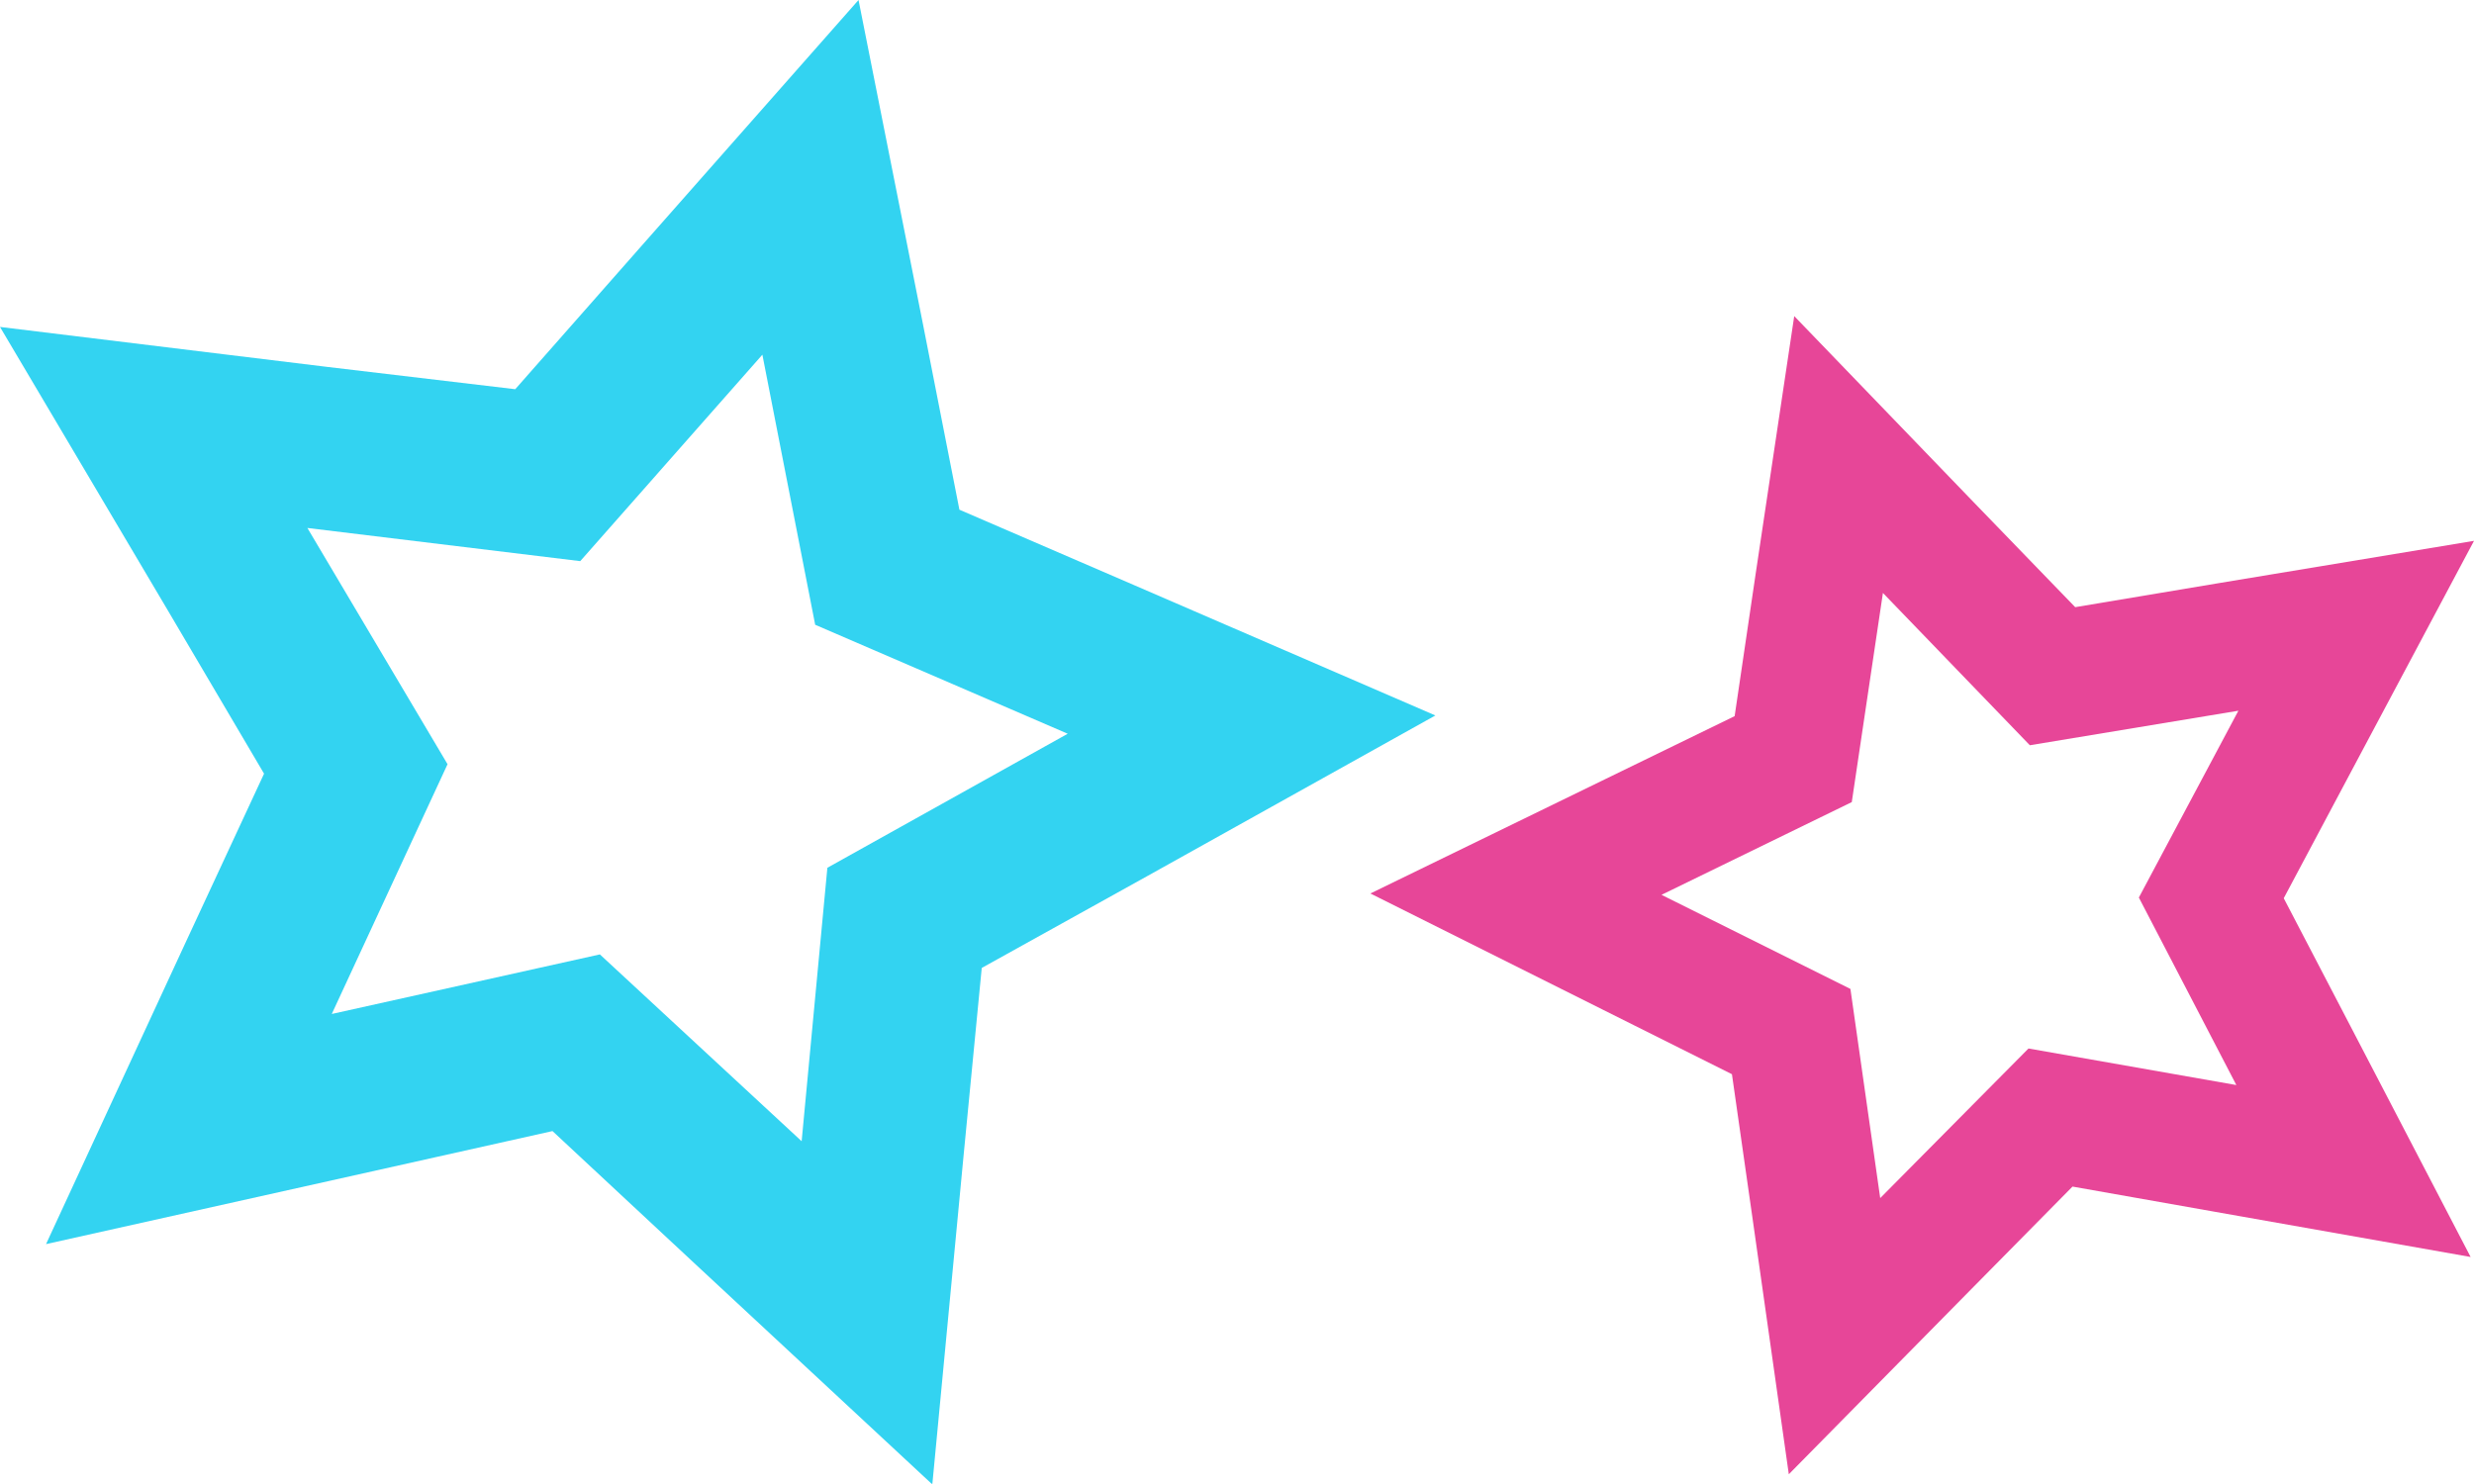<svg xmlns="http://www.w3.org/2000/svg" xmlns:xlink="http://www.w3.org/1999/xlink" id="Layer_1" x="0px" y="0px" viewBox="0 0 365.4 219.2" style="enable-background:new 0 0 365.4 219.2;" xml:space="preserve"><style type="text/css">	.st0{fill:#33D3F1;}	.st1{fill:#E74698;}</style><path class="st0" d="M112.6,52.4l7.8,39.9l37.3,16.1l-35.5,19.8l-3.8,40.4l-29.8-27.6L49,149.8l17.1-36.9L45.4,78l40.3,4.9 L112.6,52.4 M126.8,0L94.6,36.5l-18.5,21l-27.8-3.3L0,48.3l24.8,41.9L39,114.3l-11.8,25.4L6.8,183.8l47.5-10.6l27.3-6.1l20.5,19.1 l35.6,33.1l4.6-48.4L145,143l24.5-13.6l42.5-23.7l-44.6-19.3l-25.7-11.1l-5.4-27.5L126.8,0L126.8,0z"></path><path class="st1" d="M278.1,87.6l21.7,22.5l30.8-5.1l-14.7,27.6l14.4,27.7l-30.7-5.4L277.7,177l-4.4-30.9l-27.9-13.9l28.1-13.7 L278.1,87.6 M265,46.7l-5.7,38.1l-3.1,21l-19.1,9.3L202.4,132l34.4,17.2l19,9.5l3,21l5.4,38.1l27-27.4l14.9-15.1l20.9,3.7l37.9,6.7 l-17.8-34.2l-9.8-18.8l10-18.8l18.1-34l-38,6.3l-20.9,3.5l-14.8-15.3L265,46.7L265,46.7z"></path></svg>